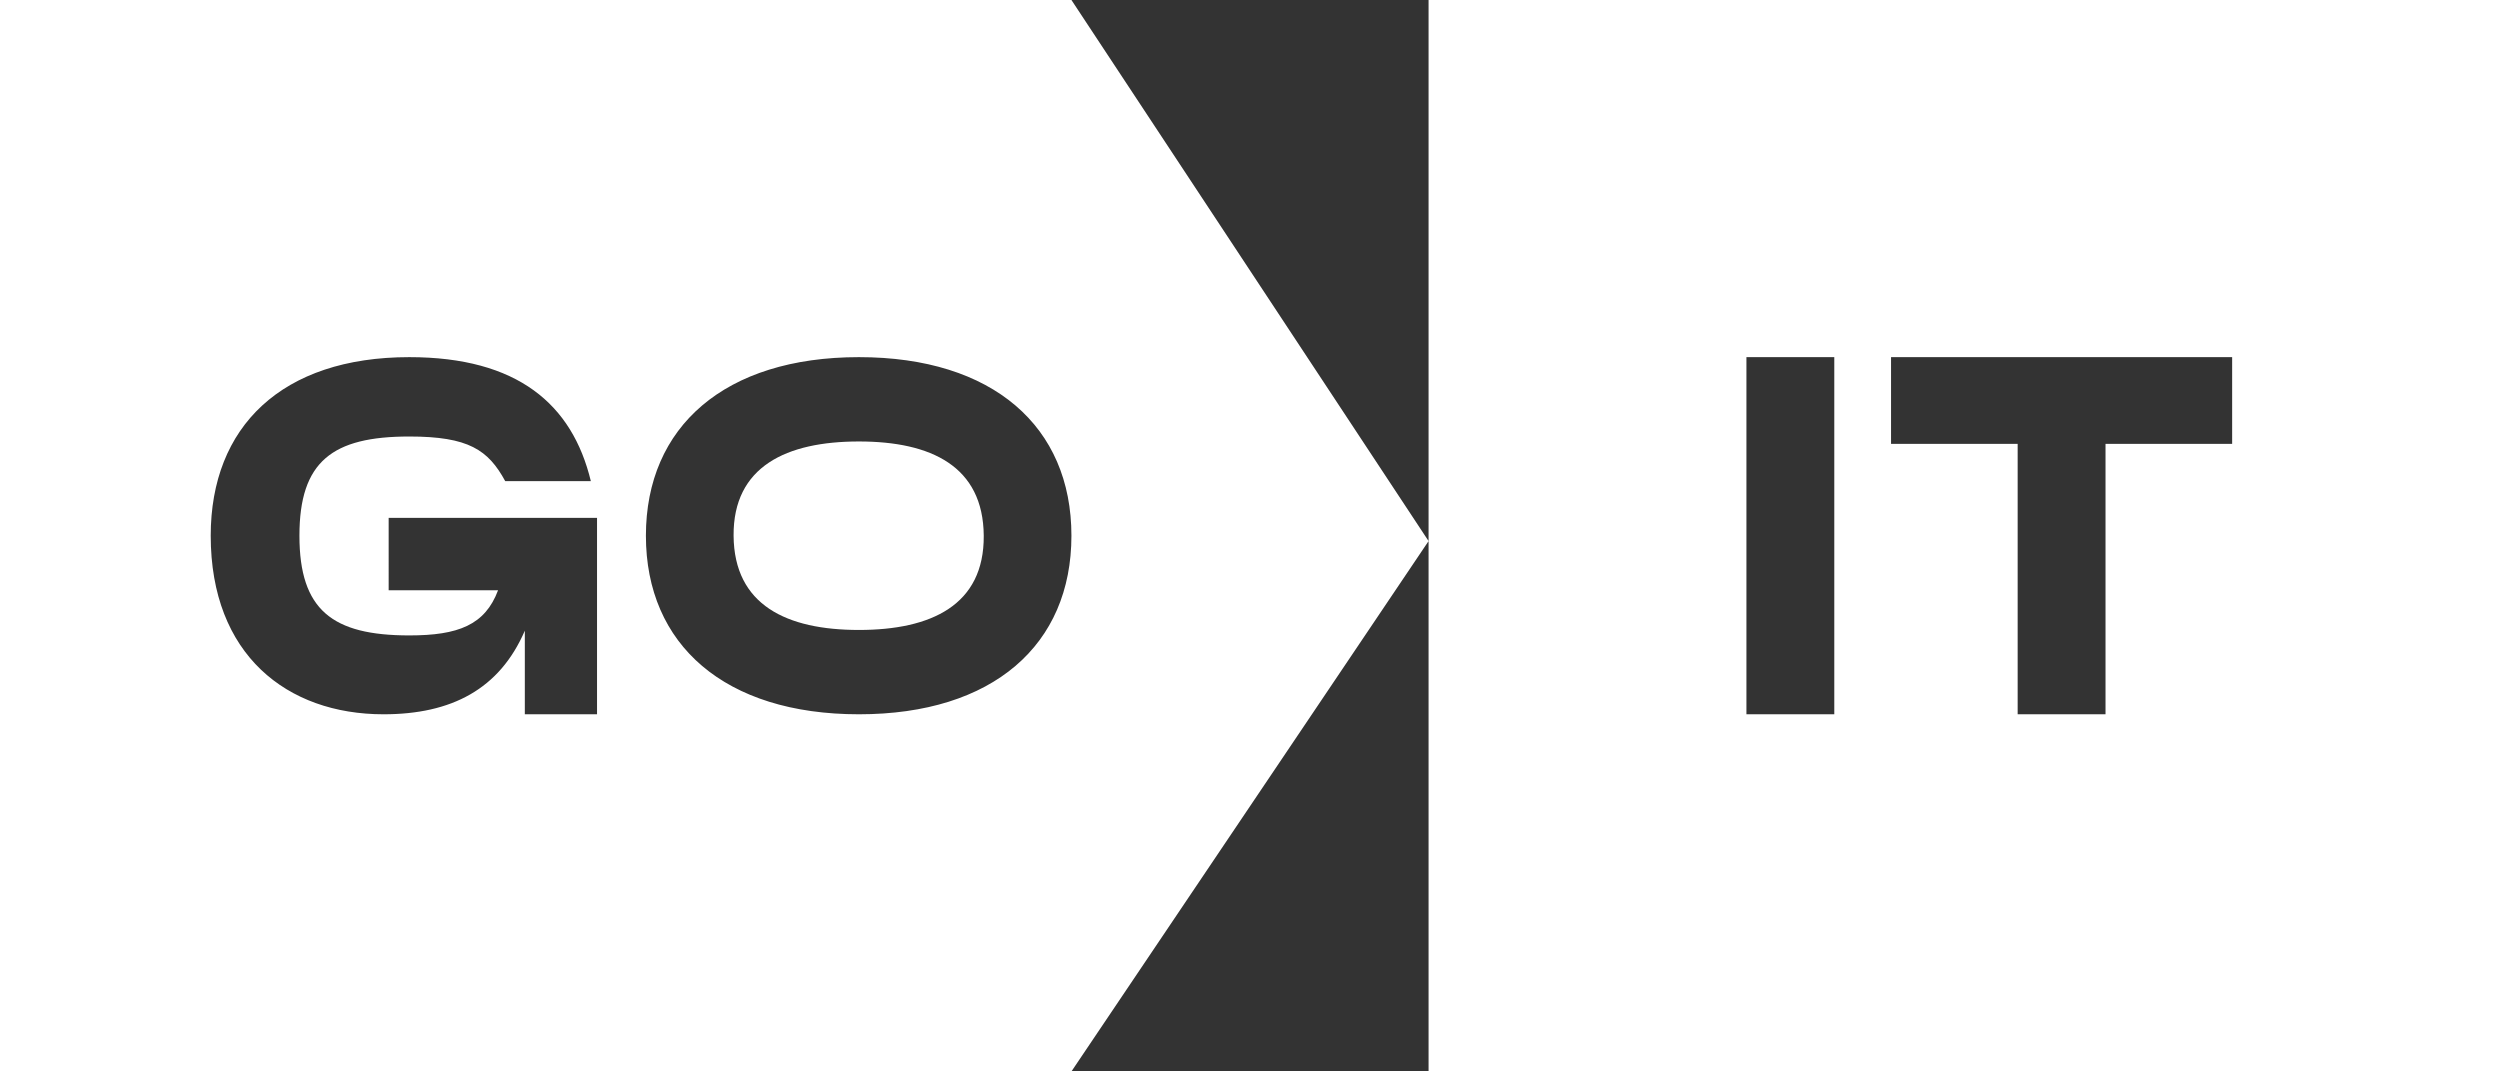 <svg xmlns="http://www.w3.org/2000/svg" width="700" height="300" fill="none"><rect width="100%" height="100%" fill="#333333" stroke="none"/><g fill="#fff" clip-path="url(#a)"><path d="M275.449 150c.144 19.444-14.731 26.389-34.95 26.389S205.55 169.444 205.405 150c-.144-19.444 14.875-26.389 35.094-26.389s34.805 6.945 34.95 26.389Z"/><path fill-rule="evenodd" d="M0 0h300l100 151.5L300 300H0V0Zm107.381 200C80.374 200 59 183.333 59 150c0-30.556 19.93-50 55.602-50 30.328 0 45.636 13.194 50.835 34.722h-23.973c-4.766-8.75-10.254-12.5-26.862-12.5-21.519 0-30.762 6.945-30.762 27.778s9.243 27.917 30.762 27.917c13.68 0 21.208-2.902 24.854-12.639h-30.631V145h58.345v55h-20.219v-23.406C139.875 192.96 126.434 200 107.381 200Zm73.473-50c0 30.556 22.096 50 59.645 50C278.048 200 300 180.556 300 150s-21.952-50-59.501-50c-37.549 0-59.645 19.444-59.645 50ZM700 0H400v300h300V0ZM513.601 200V100H489v100h24.601ZM625 124.286V100h-95.509v24.286h35.454V200h24.601v-75.714H625Z" clip-rule="evenodd"/></g><defs><clipPath id="a"><path fill="#fff" d="M0 0h700v300H0z"/></clipPath></defs></svg>